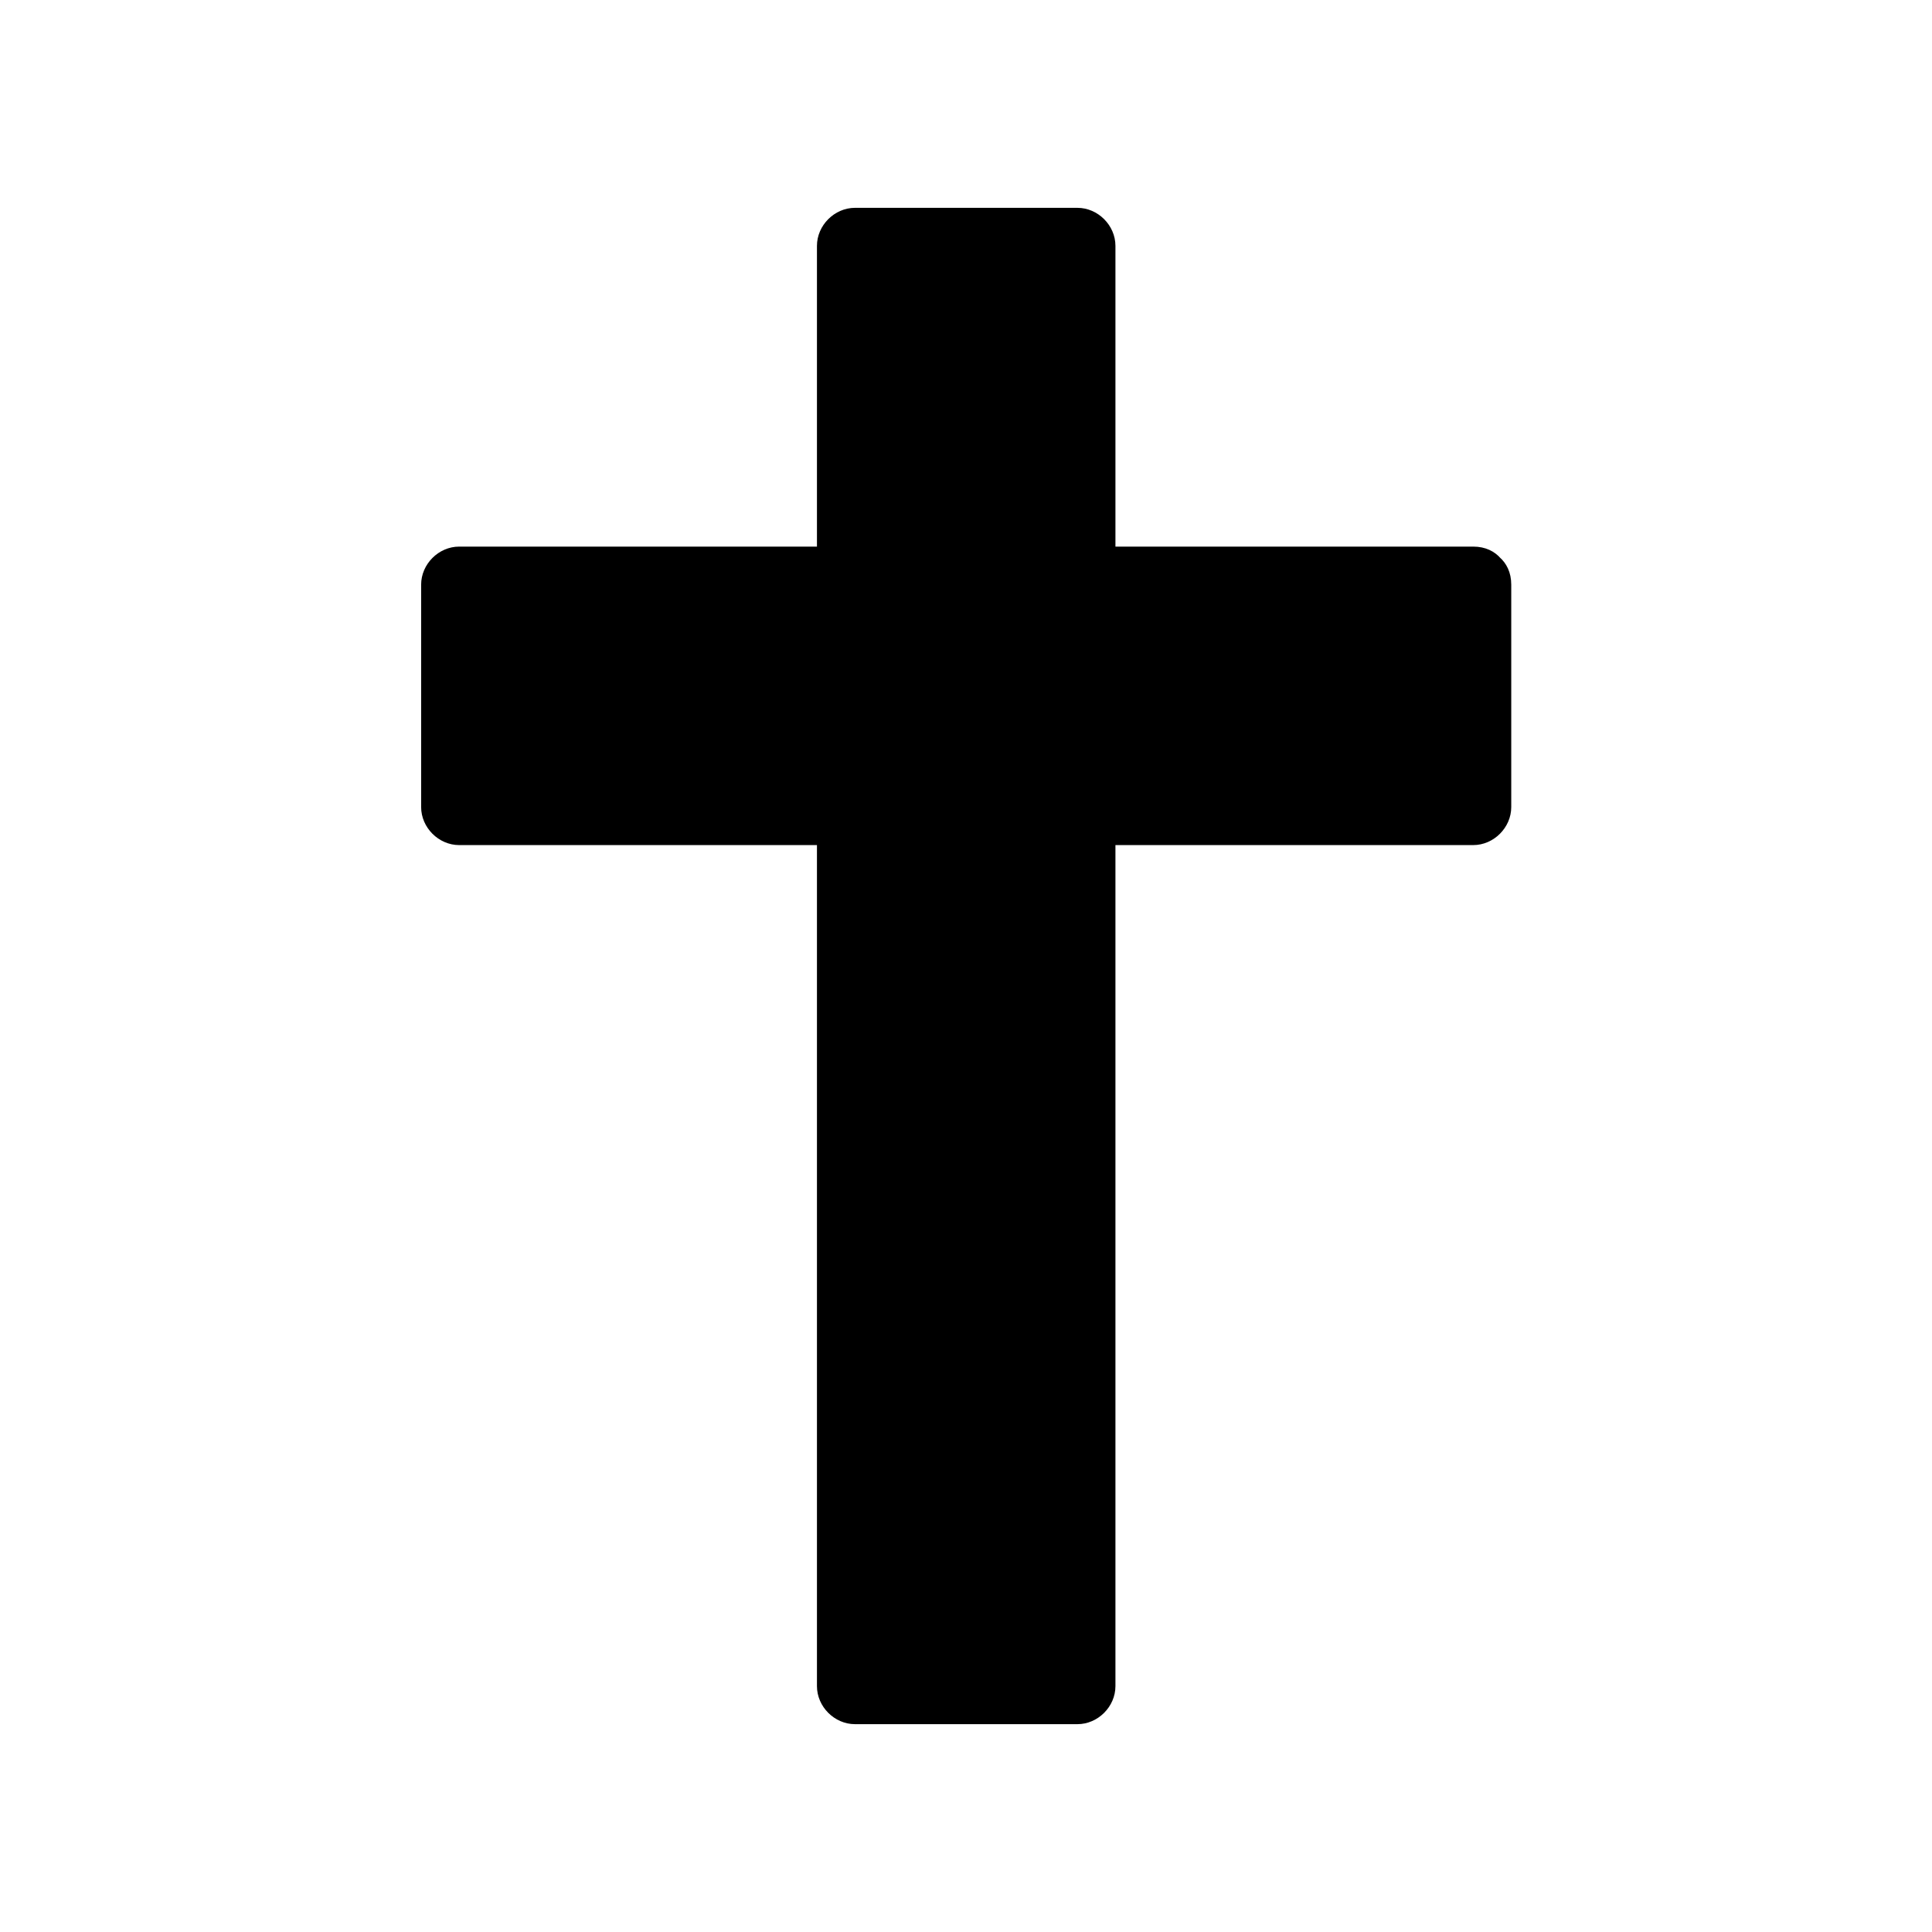 <?xml version="1.0" encoding="UTF-8"?>
<!-- Uploaded to: ICON Repo, www.svgrepo.com, Generator: ICON Repo Mixer Tools -->
<svg fill="#000000" width="800px" height="800px" version="1.1" viewBox="144 144 512 512" xmlns="http://www.w3.org/2000/svg">
 <g>
  <path d="m534.01 299.24v58.441h-104.79v232.76h-58.441v-232.76h-104.79v-58.441h104.79v-89.68h58.441v89.68z"/>
  <path d="m524.34 298.93v58.945l10.078-10.078h-91.594-13.301c-5.441 0-10.078 4.637-10.078 10.078v78.797 125.55 28.617c3.324-3.324 6.75-6.75 10.078-10.078h-58.945l10.078 10.078v-78.797-125.55-28.617c0-5.441-4.637-10.078-10.078-10.078h-91.594-13.301c3.324 3.324 6.75 6.75 10.078 10.078v-58.945c-3.324 3.324-6.75 6.75-10.078 10.078h91.594 13.301c5.441 0 10.078-4.637 10.078-10.078v-78.594-11.184l-10.078 10.078h58.945c-3.324-3.324-6.75-6.75-10.078-10.078v78.594 11.184c0 5.441 4.637 10.078 10.078 10.078h91.594 13.301c13 0 13-20.152 0-20.152h-91.594-13.301c3.324 3.324 6.75 6.75 10.078 10.078v-78.594-11.184c0-5.441-4.637-10.078-10.078-10.078h-58.945c-5.441 0-10.078 4.637-10.078 10.078v78.594 11.184l10.078-10.078h-91.594-13.301c-5.441 0-10.078 4.637-10.078 10.078v58.945c0 5.441 4.637 10.078 10.078 10.078h91.594 13.301c-3.324-3.324-6.75-6.75-10.078-10.078v78.797 125.55 28.617c0 5.441 4.637 10.078 10.078 10.078h58.945c5.441 0 10.078-4.637 10.078-10.078v-78.797-125.55-28.617c-3.324 3.324-6.75 6.75-10.078 10.078h91.594 13.301c5.441 0 10.078-4.637 10.078-10.078v-58.945c-0.004-13-20.156-13-20.156-0.004z"/>
 </g>
</svg>